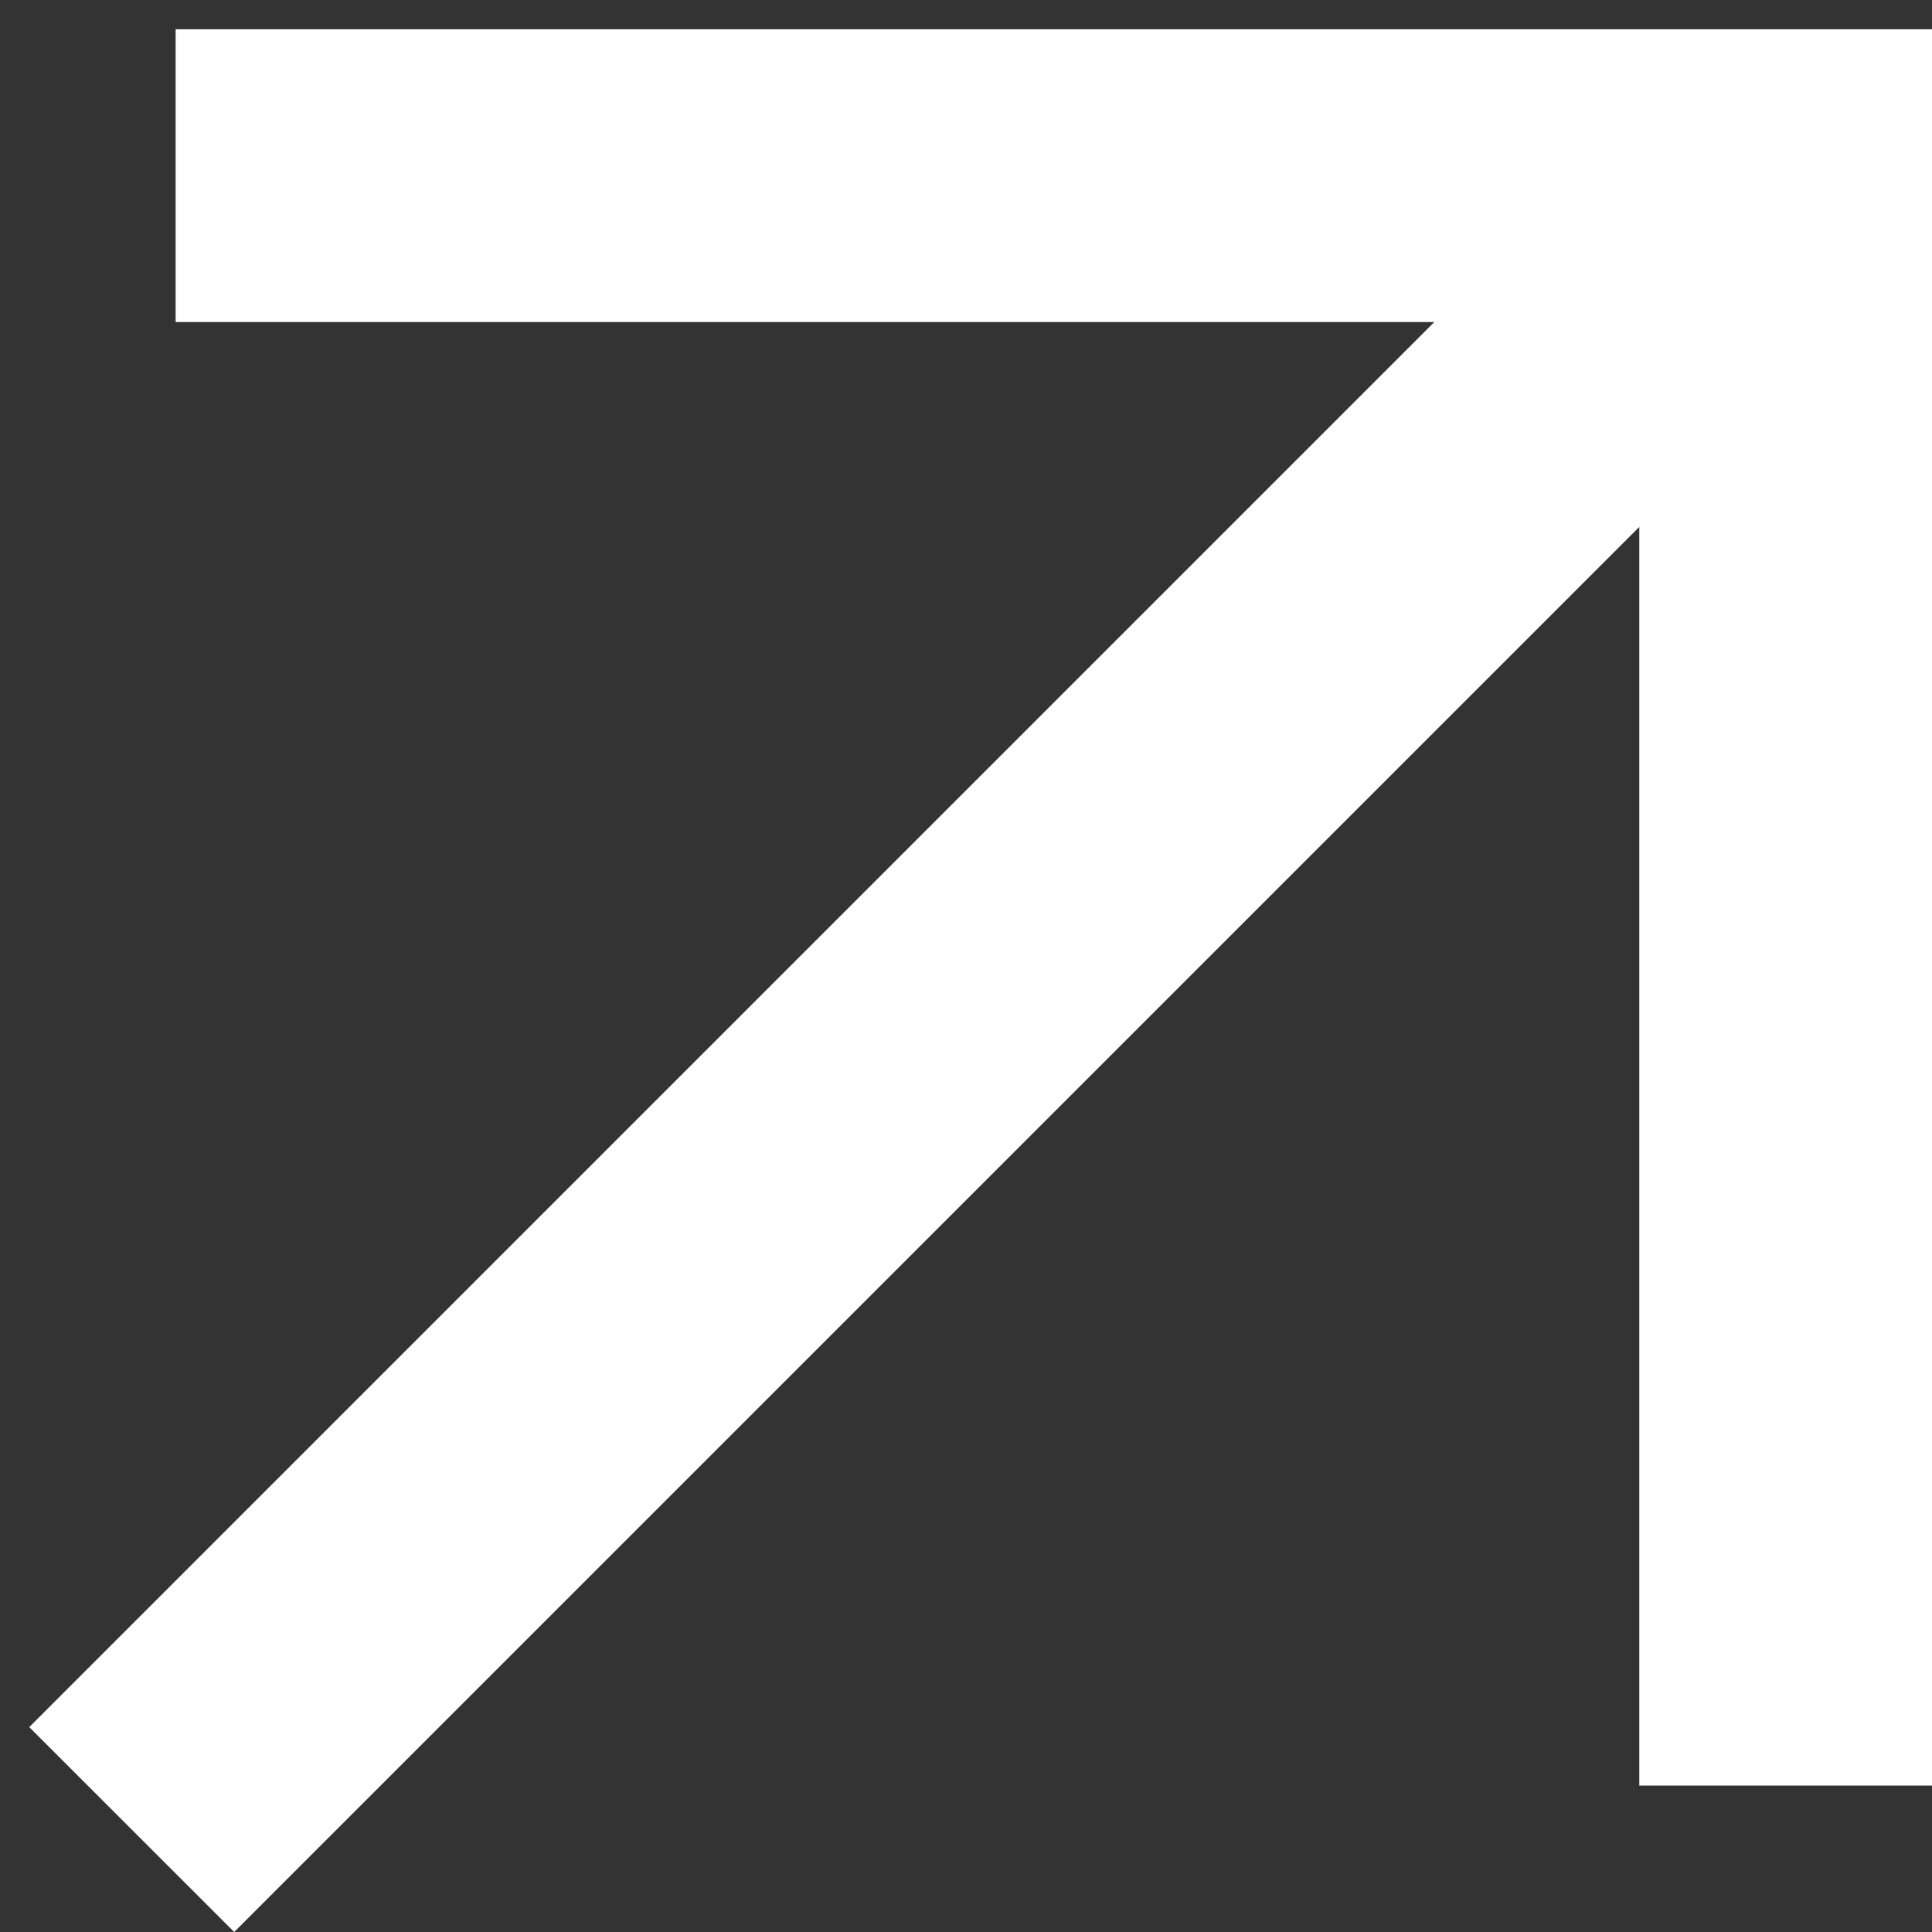 <svg width="22" height="22" viewBox="0 0 22 22" fill="none" xmlns="http://www.w3.org/2000/svg">
<rect x="0" y="0" width="22" height="22" fill="#333333" stroke="none"/>
<path d="M2.667 22L18.667 6V20.333H22V0.333H2V3.667H16.333L0.333 19.667L2.667 22Z" fill="white"/>
</svg>
